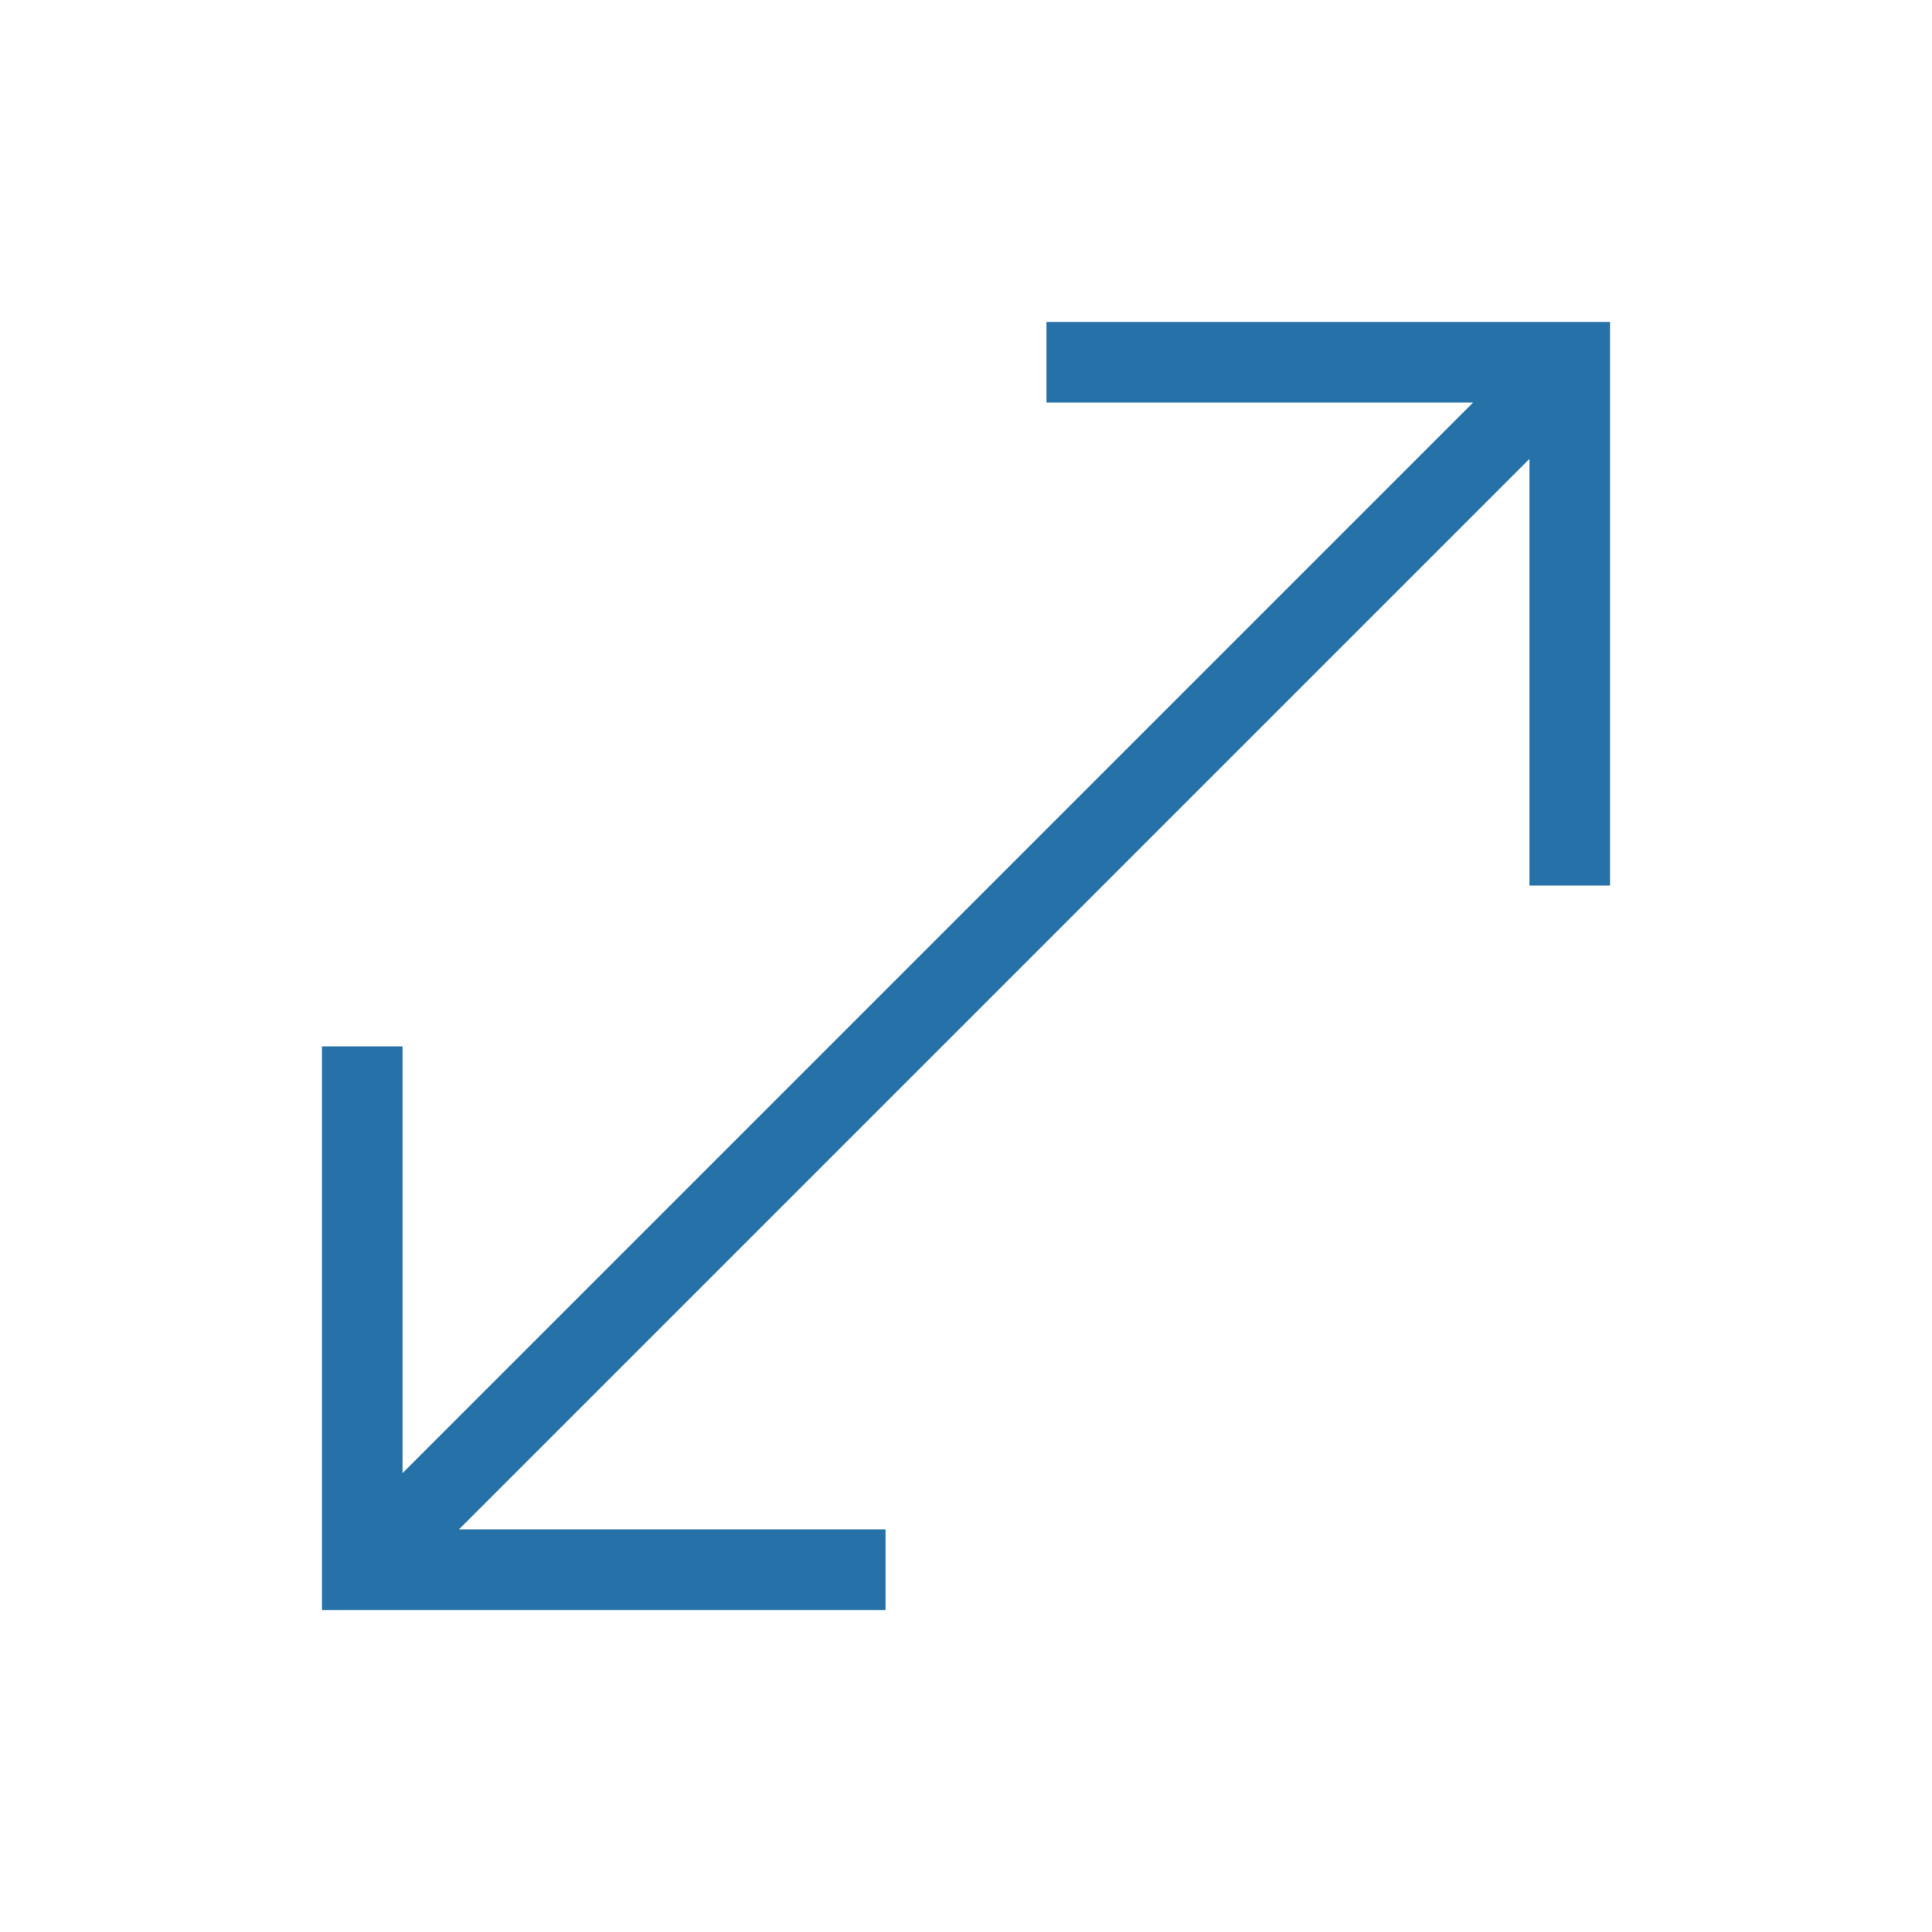<?xml version="1.0" encoding="UTF-8"?> <svg xmlns="http://www.w3.org/2000/svg" id="Layer_1" version="1.1" viewBox="0 0 24 24"><defs><style> .st0 { fill: #2571a8; } </style></defs><path class="st0" d="M4,20v-7h1v5.3l13.3-13.3h-5.3v-1h7v7h-1v-5.3l-13.3,13.3h5.3v1h-7Z"></path></svg> 